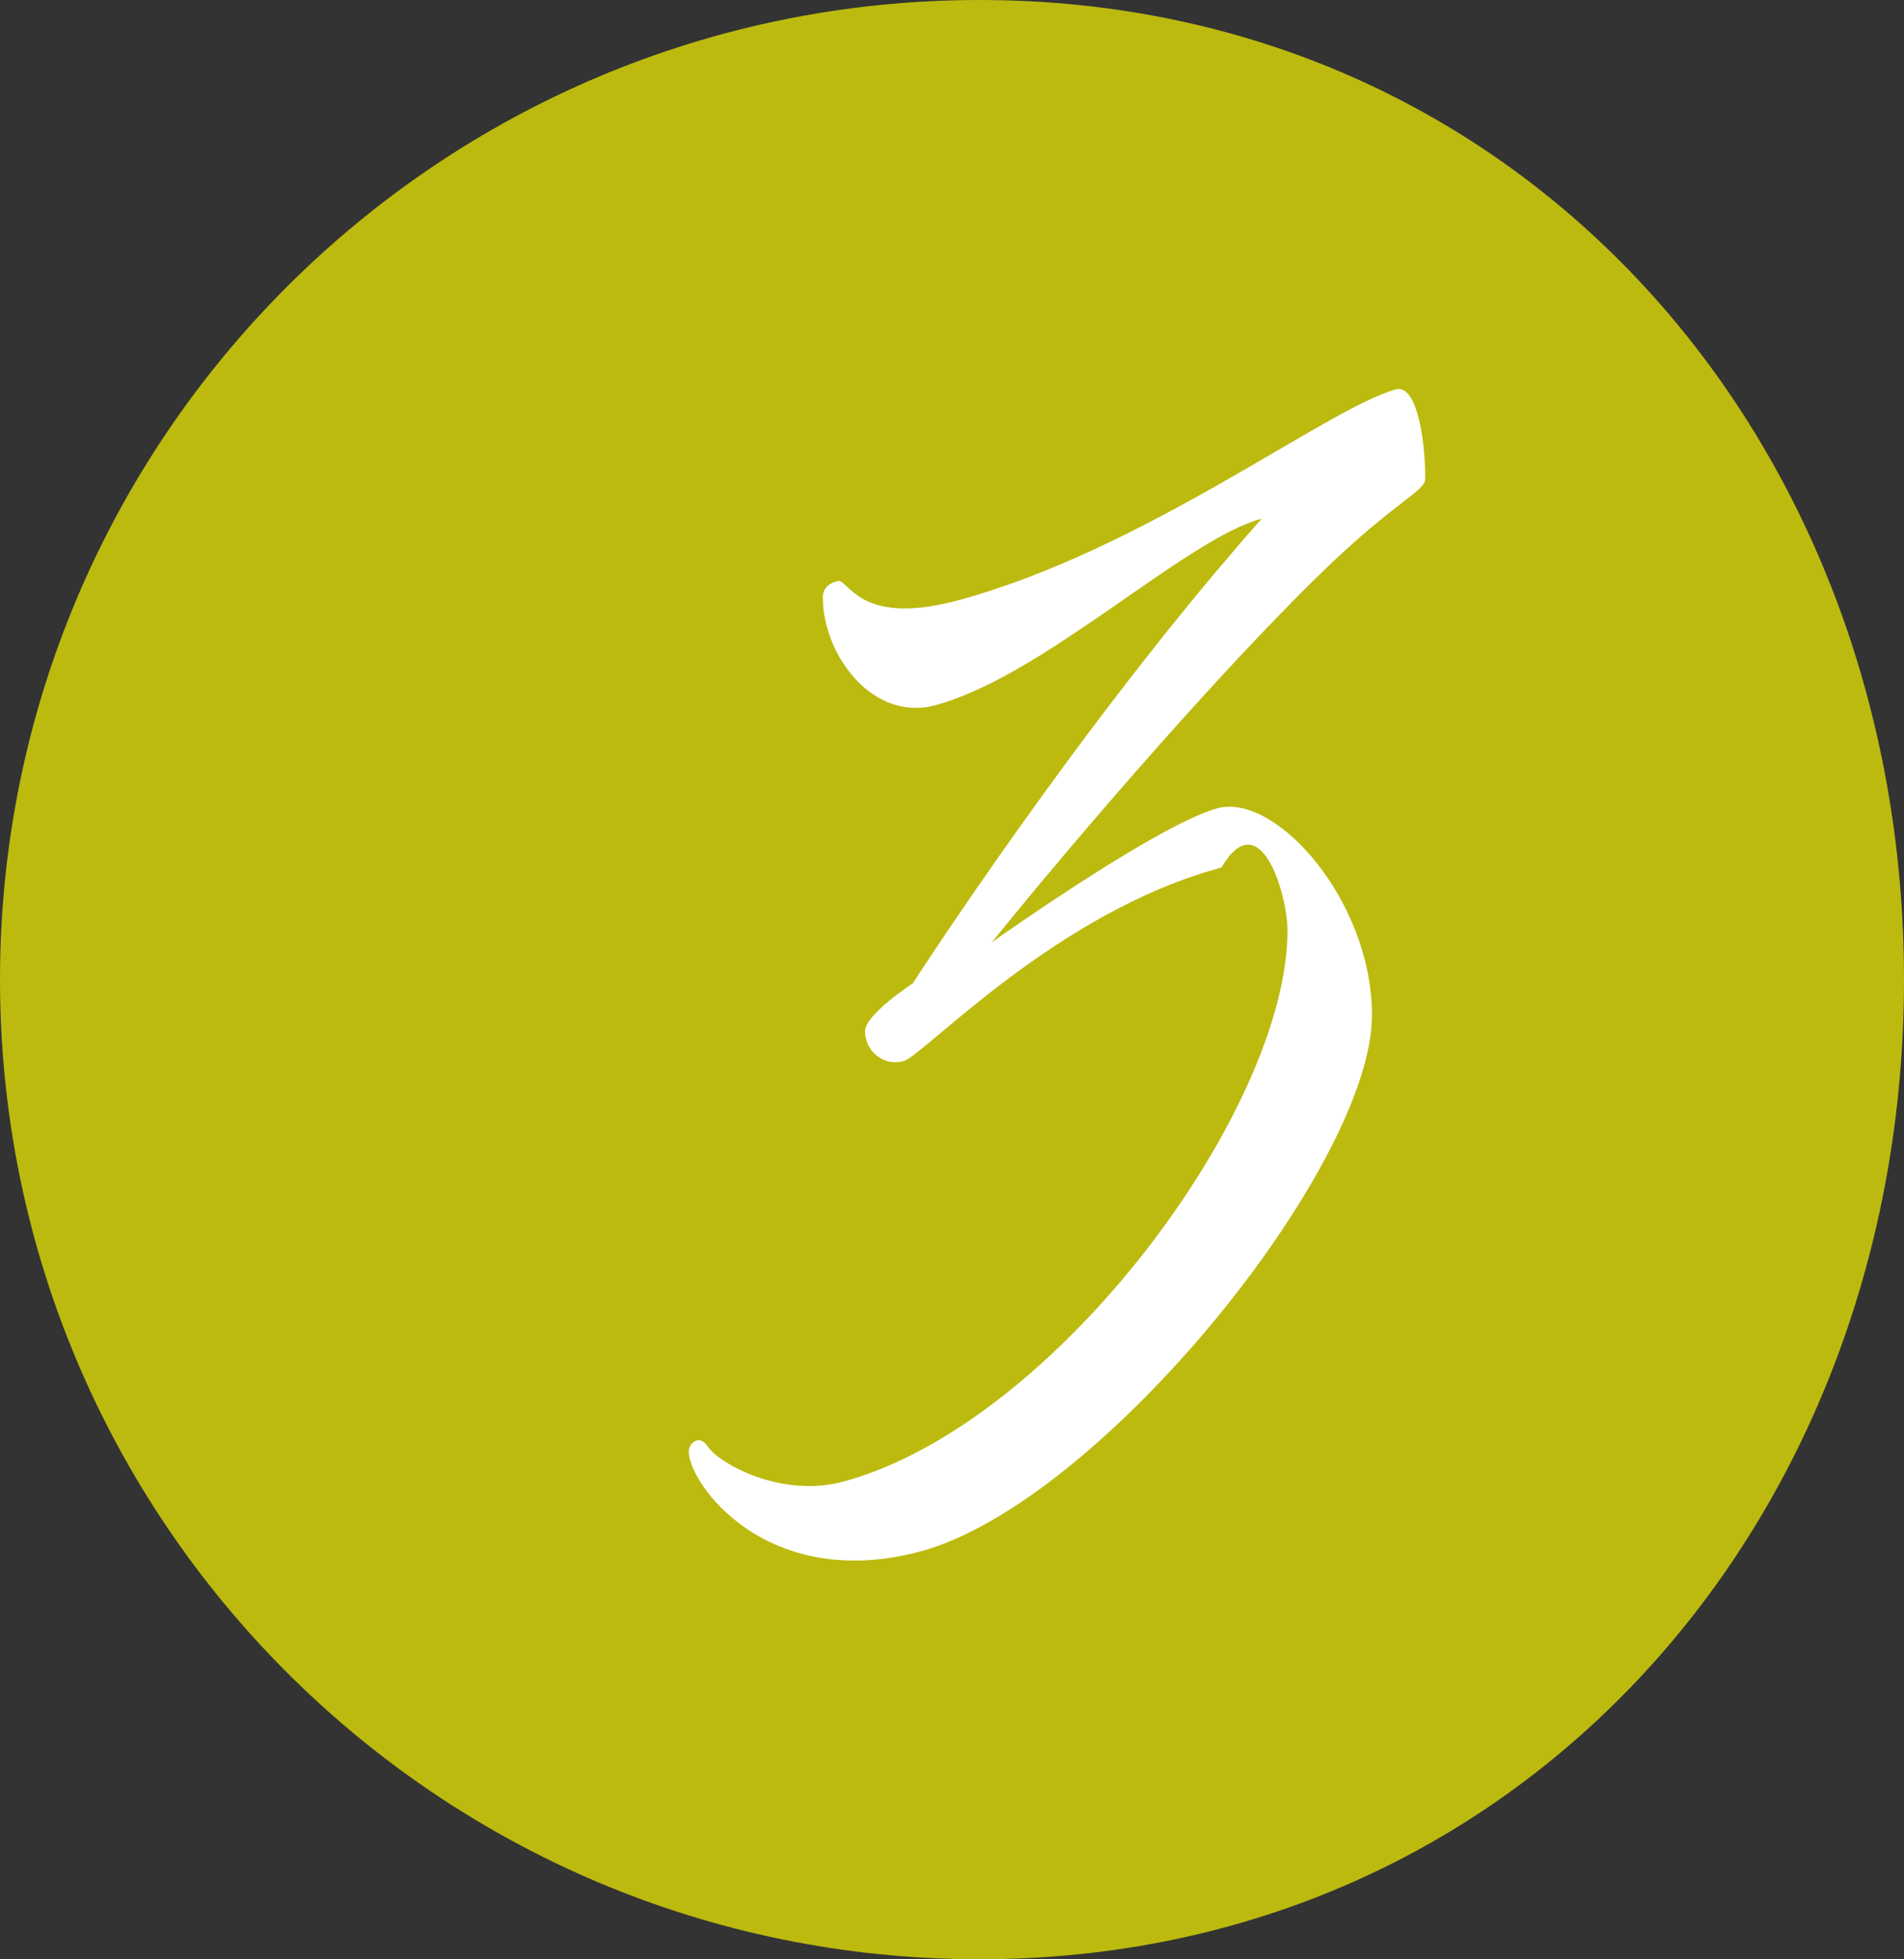 <?xml version="1.0" encoding="UTF-8"?><svg id="_レイヤー_2" xmlns="http://www.w3.org/2000/svg" viewBox="0 0 31.1 32"><rect x="0" y="0" width="31.1" height="32" fill="#333333" stroke="none"/><defs><style>.cls-1{fill:#bcba0f;}.cls-1,.cls-2{fill-rule:evenodd;}.cls-2{fill:#fff;}</style></defs><g id="_レイヤー_1-2"><path class="cls-1" d="m16,0c8.84,0,15.1,7.16,15.1,16s-6.26,16-15.1,16S0,24.84,0,16,7.16,0,16,0Z"/><path class="cls-2" d="m13.68,9.49c-.15.04-.24.12-.24.27,0,.93.81,2.03,1.83,1.76,1.77-.47,4.08-2.71,5.34-3.05-2.97,3.35-5.7,7.59-5.7,7.59,0,0-.78.51-.78.78,0,.33.3.58.63.49.33-.09,2.49-2.44,5.19-3.16.63-1.07,1.08.43,1.08,1.03,0,2.91-3.78,8.06-7.26,9-1.02.27-2.01-.3-2.19-.55-.09-.13-.15-.14-.21-.12-.06.02-.12.09-.12.18,0,.51,1.26,2.3,3.78,1.63,2.94-.79,7.38-6.3,7.38-8.76,0-1.86-1.56-3.63-2.52-3.38-.93.25-3.42,2-3.69,2.19,1.92-2.37,4.74-5.56,6.18-6.76.63-.53.9-.66.9-.81,0-.69-.15-1.55-.48-1.46-1.11.3-4.11,2.63-7.17,3.45-1.62.43-1.77-.37-1.95-.32Z"/></g></svg>